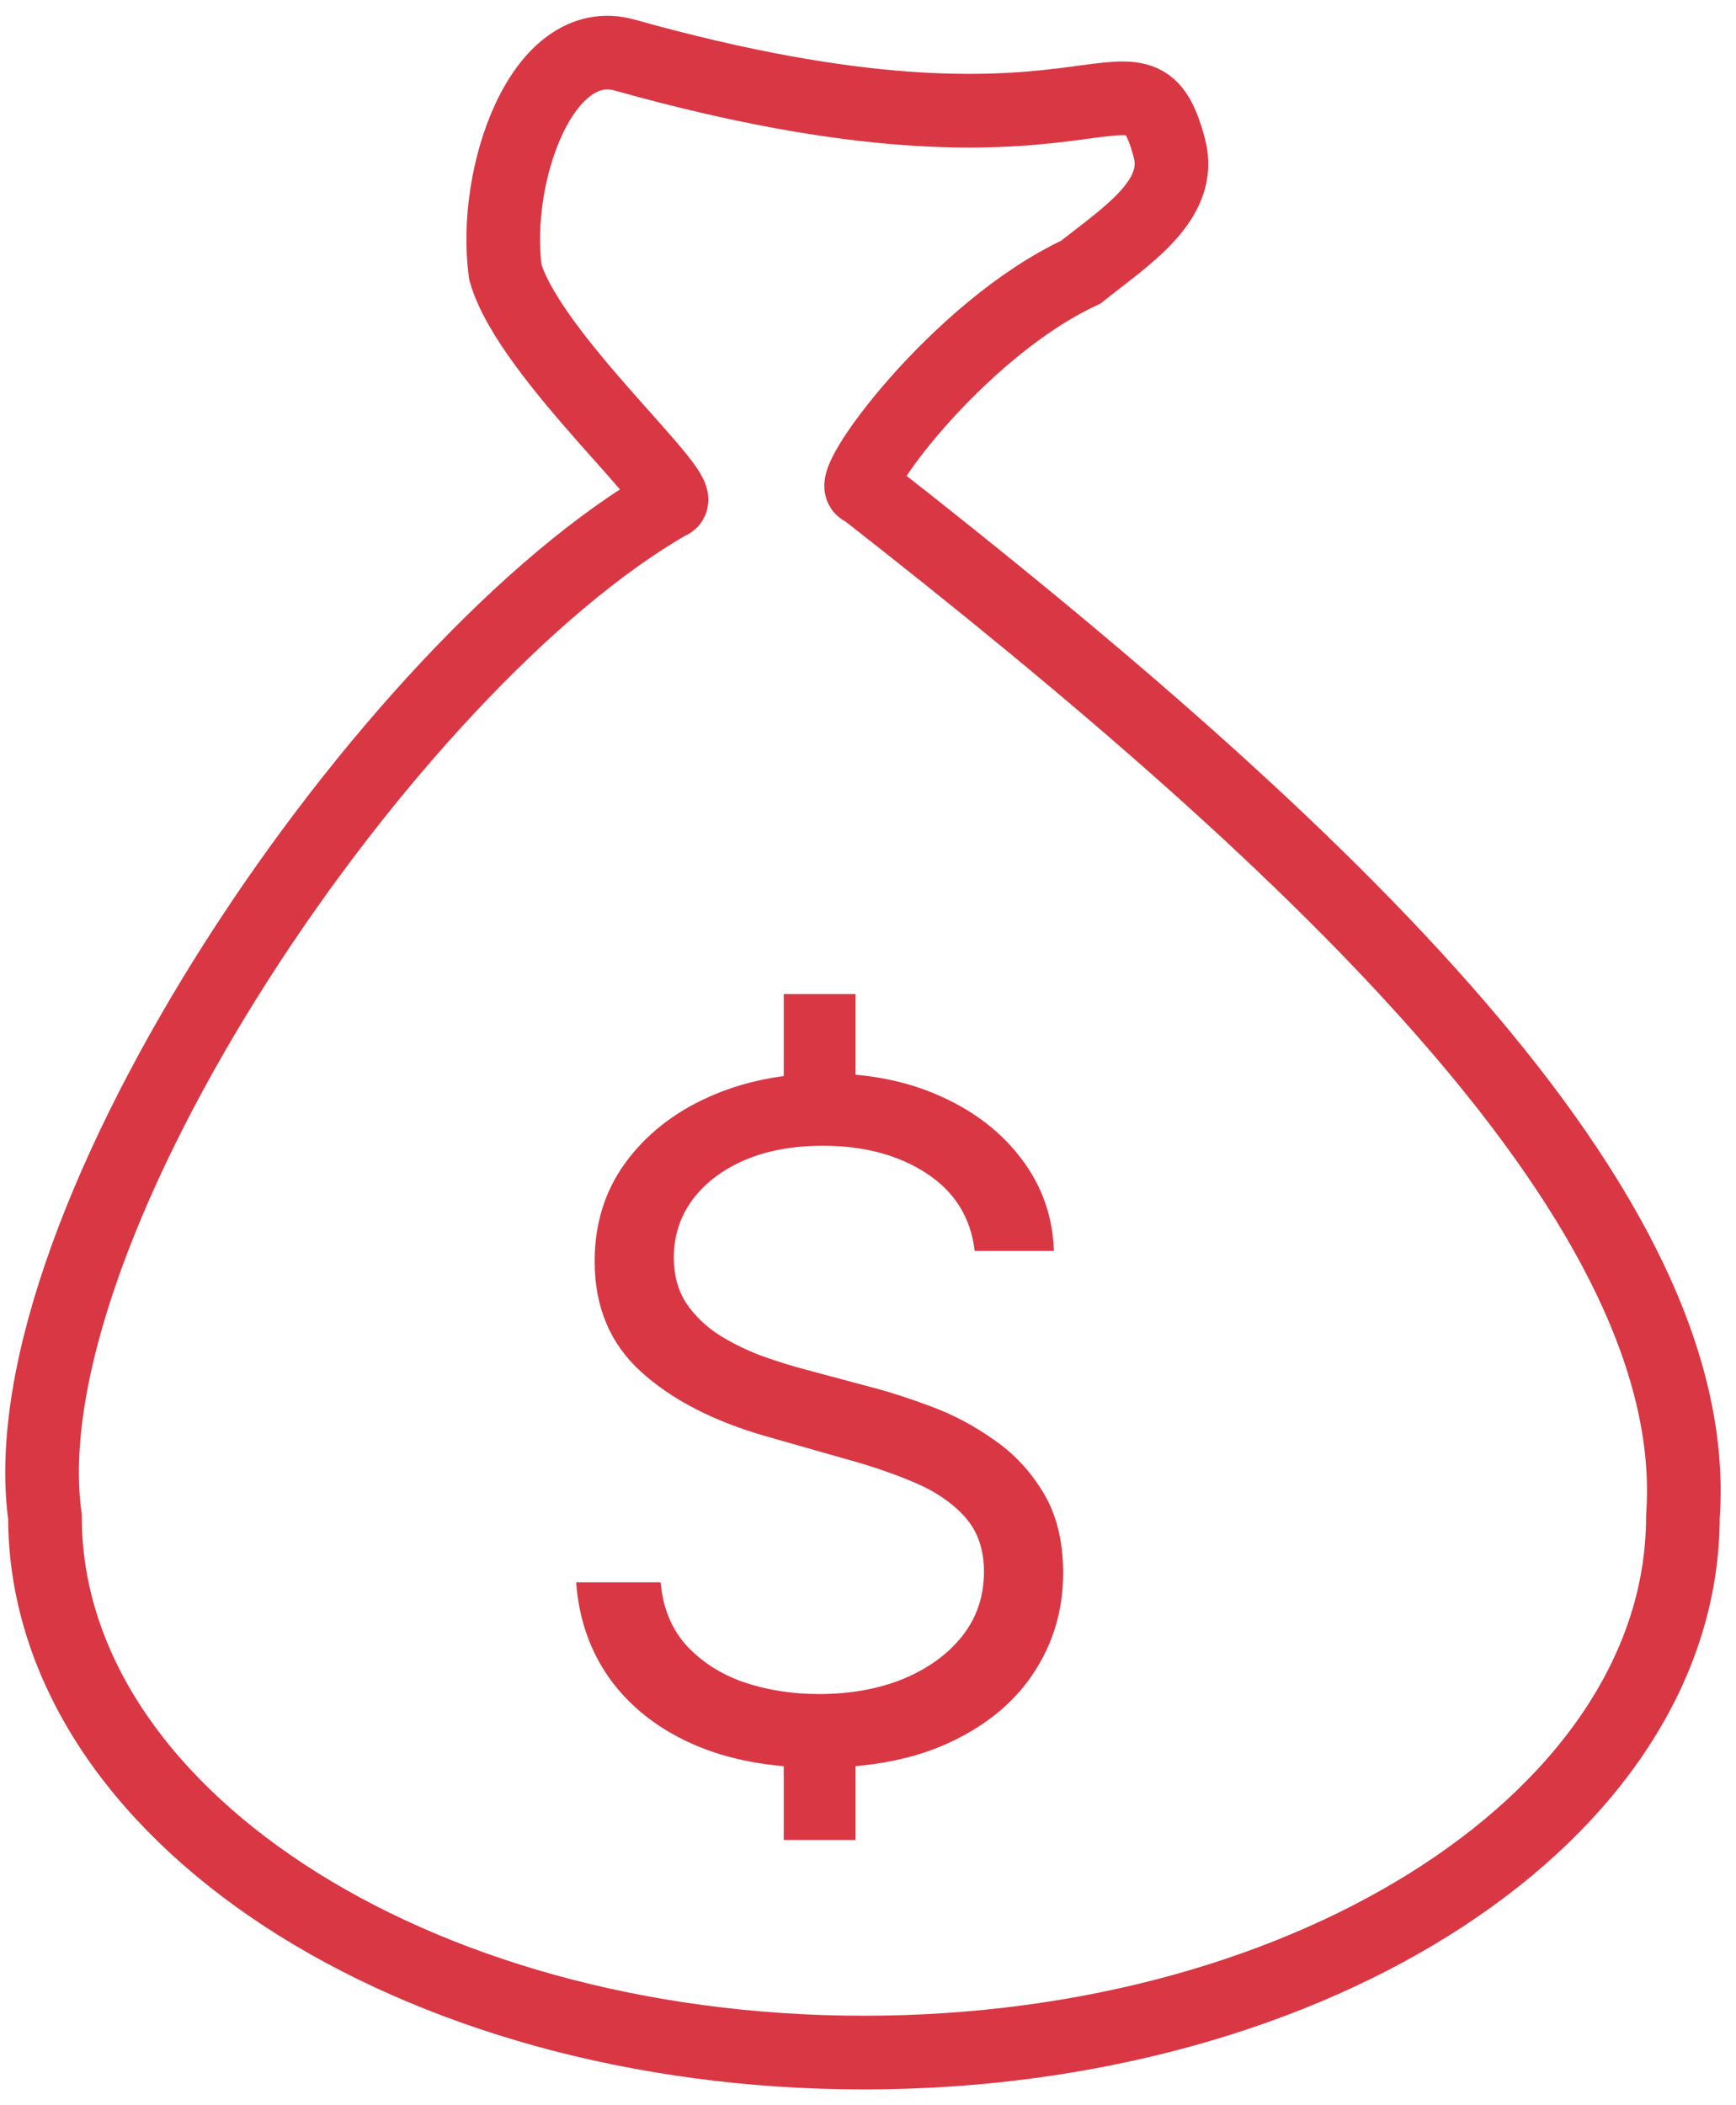 <?xml version="1.0" encoding="UTF-8"?>
<svg xmlns="http://www.w3.org/2000/svg" width="165" height="200" viewBox="0 0 165 200" fill="none">
  <path d="M159.953 144.088C159.953 172.206 125.103 195 82.112 195C39.122 195 4.272 172.206 4.272 144.088C0.485 116.318 37.091 62.881 63.599 47.734C65.877 47.289 50.315 33.849 48.031 25.854C46.769 16.598 51.555 3.04 59.391 5.237C104.413 17.86 107.996 2.287 111.145 14.073C112.472 19.042 106.937 22.488 102.73 25.854C90.948 31.324 79.993 46.472 82.112 46.472C126.292 80.974 162.057 115.056 159.953 144.088Z" stroke="#D93744" stroke-width="7"></path>
  <path d="M92.643 118.842C92.266 115.678 90.74 113.221 88.065 111.472C85.389 109.724 82.107 108.849 78.218 108.849C75.375 108.849 72.888 109.307 70.755 110.223C68.644 111.139 66.992 112.399 65.801 114.002C64.63 115.605 64.045 117.427 64.045 119.467C64.045 121.174 64.452 122.642 65.268 123.87C66.104 125.078 67.17 126.087 68.466 126.899C69.762 127.69 71.121 128.346 72.543 128.867C73.964 129.366 75.271 129.772 76.462 130.085L82.985 131.833C84.657 132.271 86.518 132.874 88.566 133.645C90.636 134.415 92.611 135.466 94.493 136.799C96.395 138.11 97.963 139.797 99.197 141.858C100.43 143.919 101.047 146.448 101.047 149.446C101.047 152.902 100.137 156.025 98.319 158.815C96.521 161.604 93.887 163.822 90.416 165.466C86.967 167.111 82.776 167.933 77.842 167.933C73.243 167.933 69.26 167.194 65.895 165.716C62.55 164.238 59.916 162.177 57.993 159.533C56.09 156.889 55.014 153.818 54.763 150.32H62.791C62.999 152.735 63.815 154.734 65.236 156.316C66.679 157.878 68.498 159.044 70.692 159.814C72.909 160.563 75.292 160.938 77.842 160.938C80.811 160.938 83.476 160.459 85.838 159.502C88.201 158.523 90.072 157.17 91.451 155.442C92.831 153.693 93.521 151.653 93.521 149.321C93.521 147.198 92.925 145.47 91.733 144.137C90.542 142.805 88.974 141.722 87.03 140.89C85.086 140.057 82.985 139.328 80.727 138.704L72.825 136.455C67.808 135.019 63.836 132.968 60.909 130.303C57.982 127.638 56.519 124.151 56.519 119.842C56.519 116.261 57.491 113.138 59.435 110.473C61.4 107.788 64.034 105.706 67.337 104.228C70.661 102.729 74.372 101.979 78.469 101.979C82.608 101.979 86.288 102.718 89.507 104.196C92.726 105.654 95.277 107.652 97.158 110.192C99.061 112.732 100.064 115.615 100.169 118.842H92.643Z" fill="#D93744"></path>
  <path d="M81.318 94.438H74.492V104.957H81.318V94.438Z" fill="#D93744"></path>
  <path d="M74.492 174.803H81.318V163.864H74.492V174.803Z" fill="#D93744"></path>
</svg>

